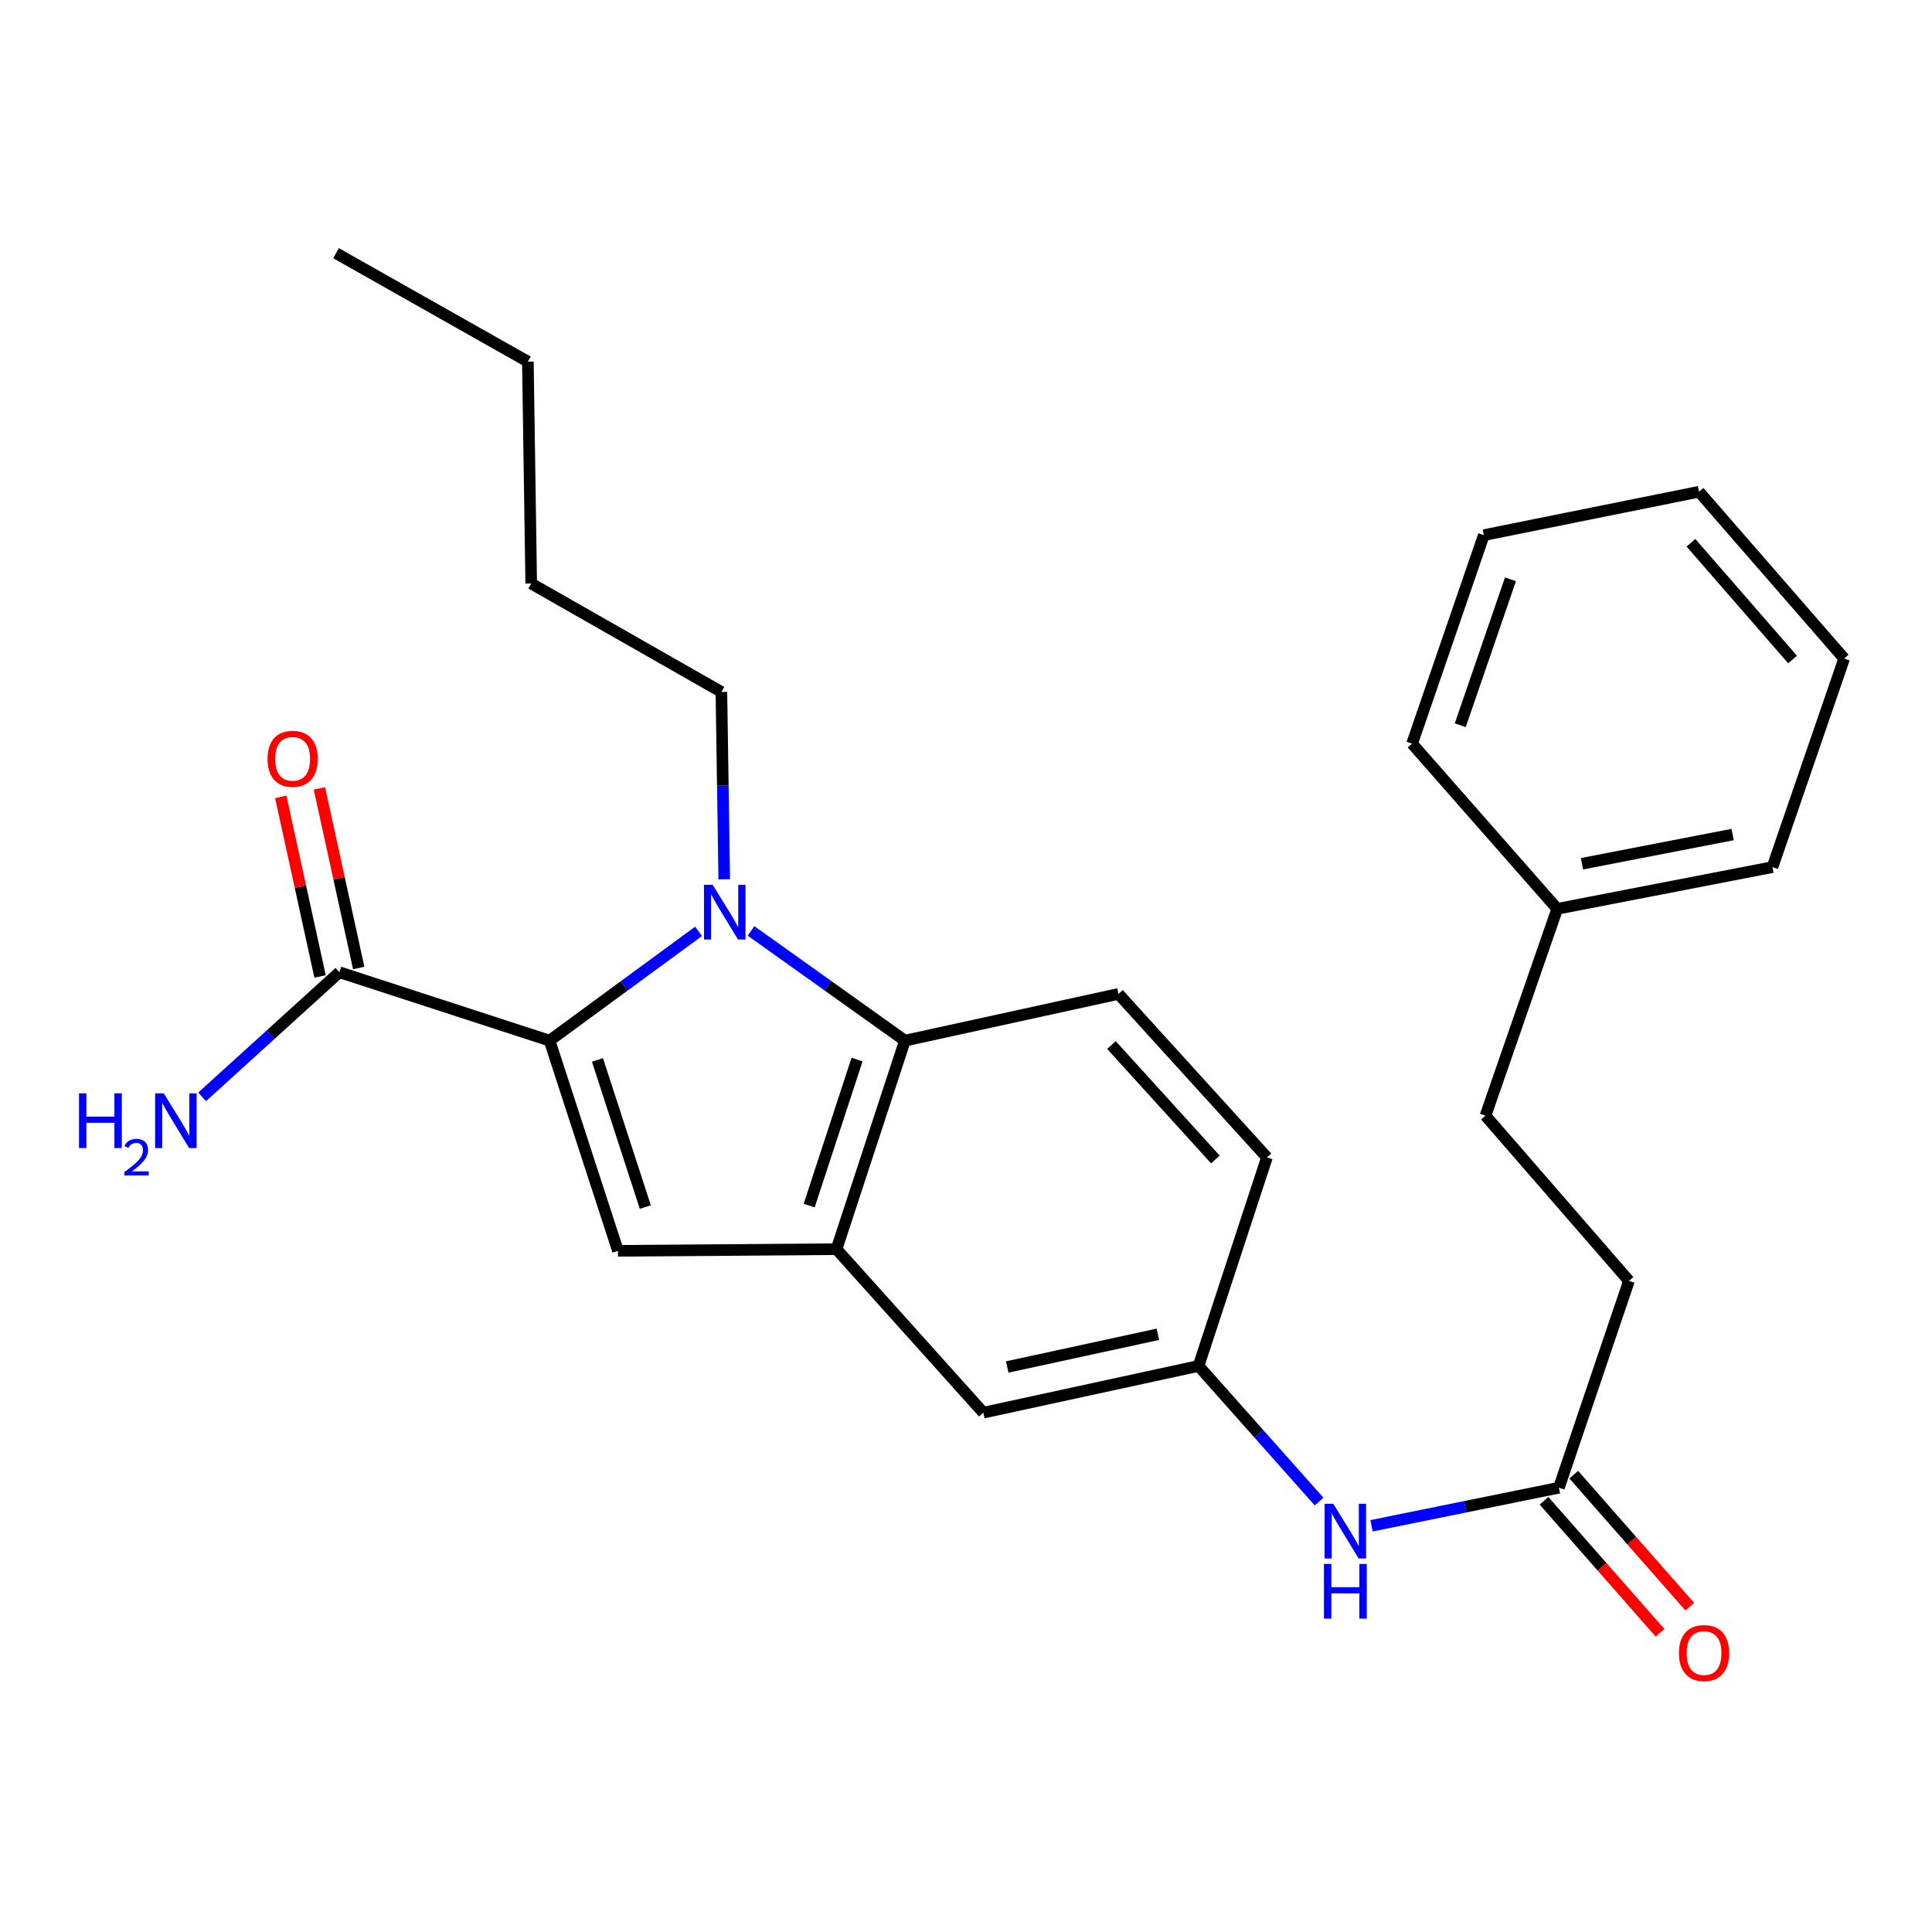 <?xml version='1.0' encoding='iso-8859-1'?>
<svg version='1.1' baseProfile='full'
              xmlns='http://www.w3.org/2000/svg'
                      xmlns:rdkit='http://www.rdkit.org/xml'
                      xmlns:xlink='http://www.w3.org/1999/xlink'
                  xml:space='preserve'
width='1000px' height='1000px' viewBox='0 0 1000 1000'>
<!-- END OF HEADER -->
<rect style='opacity:1.0;fill:#FFFFFF;stroke:none' width='1000' height='1000' x='0' y='0'> </rect>
<path class='bond-0' d='M 799.194,776.802 L 829.214,810.968' style='fill:none;fill-rule:evenodd;stroke:#000000;stroke-width:6px;stroke-linecap:butt;stroke-linejoin:miter;stroke-opacity:1' />
<path class='bond-0' d='M 829.214,810.968 L 859.233,845.133' style='fill:none;fill-rule:evenodd;stroke:#FF0000;stroke-width:6px;stroke-linecap:butt;stroke-linejoin:miter;stroke-opacity:1' />
<path class='bond-0' d='M 814.578,763.285 L 844.597,797.451' style='fill:none;fill-rule:evenodd;stroke:#000000;stroke-width:6px;stroke-linecap:butt;stroke-linejoin:miter;stroke-opacity:1' />
<path class='bond-0' d='M 844.597,797.451 L 874.617,831.616' style='fill:none;fill-rule:evenodd;stroke:#FF0000;stroke-width:6px;stroke-linecap:butt;stroke-linejoin:miter;stroke-opacity:1' />
<path class='bond-1' d='M 806.886,770.043 L 843.155,662.977' style='fill:none;fill-rule:evenodd;stroke:#000000;stroke-width:6px;stroke-linecap:butt;stroke-linejoin:miter;stroke-opacity:1' />
<path class='bond-2' d='M 806.886,770.043 L 758.398,779.895' style='fill:none;fill-rule:evenodd;stroke:#000000;stroke-width:6px;stroke-linecap:butt;stroke-linejoin:miter;stroke-opacity:1' />
<path class='bond-2' d='M 758.398,779.895 L 709.909,789.746' style='fill:none;fill-rule:evenodd;stroke:#0000FF;stroke-width:6px;stroke-linecap:butt;stroke-linejoin:miter;stroke-opacity:1' />
<path class='bond-3' d='M 843.155,662.977 L 768.888,577.48' style='fill:none;fill-rule:evenodd;stroke:#000000;stroke-width:6px;stroke-linecap:butt;stroke-linejoin:miter;stroke-opacity:1' />
<path class='bond-4' d='M 768.888,577.48 L 806.021,470.413' style='fill:none;fill-rule:evenodd;stroke:#000000;stroke-width:6px;stroke-linecap:butt;stroke-linejoin:miter;stroke-opacity:1' />
<path class='bond-5' d='M 806.021,470.413 L 917.412,448.82' style='fill:none;fill-rule:evenodd;stroke:#000000;stroke-width:6px;stroke-linecap:butt;stroke-linejoin:miter;stroke-opacity:1' />
<path class='bond-5' d='M 818.833,447.07 L 896.806,431.955' style='fill:none;fill-rule:evenodd;stroke:#000000;stroke-width:6px;stroke-linecap:butt;stroke-linejoin:miter;stroke-opacity:1' />
<path class='bond-6' d='M 806.021,470.413 L 730.889,384.916' style='fill:none;fill-rule:evenodd;stroke:#000000;stroke-width:6px;stroke-linecap:butt;stroke-linejoin:miter;stroke-opacity:1' />
<path class='bond-7' d='M 917.412,448.82 L 954.545,340.877' style='fill:none;fill-rule:evenodd;stroke:#000000;stroke-width:6px;stroke-linecap:butt;stroke-linejoin:miter;stroke-opacity:1' />
<path class='bond-8' d='M 730.889,384.916 L 768.023,276.985' style='fill:none;fill-rule:evenodd;stroke:#000000;stroke-width:6px;stroke-linecap:butt;stroke-linejoin:miter;stroke-opacity:1' />
<path class='bond-8' d='M 755.823,375.389 L 781.817,299.837' style='fill:none;fill-rule:evenodd;stroke:#000000;stroke-width:6px;stroke-linecap:butt;stroke-linejoin:miter;stroke-opacity:1' />
<path class='bond-9' d='M 954.545,340.877 L 879.413,254.527' style='fill:none;fill-rule:evenodd;stroke:#000000;stroke-width:6px;stroke-linecap:butt;stroke-linejoin:miter;stroke-opacity:1' />
<path class='bond-9' d='M 927.827,341.366 L 875.234,280.922' style='fill:none;fill-rule:evenodd;stroke:#000000;stroke-width:6px;stroke-linecap:butt;stroke-linejoin:miter;stroke-opacity:1' />
<path class='bond-10' d='M 768.023,276.985 L 879.413,254.527' style='fill:none;fill-rule:evenodd;stroke:#000000;stroke-width:6px;stroke-linecap:butt;stroke-linejoin:miter;stroke-opacity:1' />
<path class='bond-11' d='M 104.623,567.728 L 140.145,535.476' style='fill:none;fill-rule:evenodd;stroke:#0000FF;stroke-width:6px;stroke-linecap:butt;stroke-linejoin:miter;stroke-opacity:1' />
<path class='bond-11' d='M 140.145,535.476 L 175.668,503.224' style='fill:none;fill-rule:evenodd;stroke:#000000;stroke-width:6px;stroke-linecap:butt;stroke-linejoin:miter;stroke-opacity:1' />
<path class='bond-12' d='M 284.453,538.628 L 323.014,510.349' style='fill:none;fill-rule:evenodd;stroke:#000000;stroke-width:6px;stroke-linecap:butt;stroke-linejoin:miter;stroke-opacity:1' />
<path class='bond-12' d='M 323.014,510.349 L 361.574,482.069' style='fill:none;fill-rule:evenodd;stroke:#0000FF;stroke-width:6px;stroke-linecap:butt;stroke-linejoin:miter;stroke-opacity:1' />
<path class='bond-13' d='M 284.453,538.628 L 319.857,647.424' style='fill:none;fill-rule:evenodd;stroke:#000000;stroke-width:6px;stroke-linecap:butt;stroke-linejoin:miter;stroke-opacity:1' />
<path class='bond-13' d='M 309.236,548.611 L 334.02,624.768' style='fill:none;fill-rule:evenodd;stroke:#000000;stroke-width:6px;stroke-linecap:butt;stroke-linejoin:miter;stroke-opacity:1' />
<path class='bond-14' d='M 284.453,538.628 L 175.668,503.224' style='fill:none;fill-rule:evenodd;stroke:#000000;stroke-width:6px;stroke-linecap:butt;stroke-linejoin:miter;stroke-opacity:1' />
<path class='bond-15' d='M 388.729,481.831 L 428.555,510.23' style='fill:none;fill-rule:evenodd;stroke:#0000FF;stroke-width:6px;stroke-linecap:butt;stroke-linejoin:miter;stroke-opacity:1' />
<path class='bond-15' d='M 428.555,510.23 L 468.381,538.628' style='fill:none;fill-rule:evenodd;stroke:#000000;stroke-width:6px;stroke-linecap:butt;stroke-linejoin:miter;stroke-opacity:1' />
<path class='bond-16' d='M 374.867,455.121 L 374.132,406.634' style='fill:none;fill-rule:evenodd;stroke:#0000FF;stroke-width:6px;stroke-linecap:butt;stroke-linejoin:miter;stroke-opacity:1' />
<path class='bond-16' d='M 374.132,406.634 L 373.396,358.147' style='fill:none;fill-rule:evenodd;stroke:#000000;stroke-width:6px;stroke-linecap:butt;stroke-linejoin:miter;stroke-opacity:1' />
<path class='bond-17' d='M 319.857,647.424 L 432.977,646.571' style='fill:none;fill-rule:evenodd;stroke:#000000;stroke-width:6px;stroke-linecap:butt;stroke-linejoin:miter;stroke-opacity:1' />
<path class='bond-18' d='M 432.977,646.571 L 508.973,731.192' style='fill:none;fill-rule:evenodd;stroke:#000000;stroke-width:6px;stroke-linecap:butt;stroke-linejoin:miter;stroke-opacity:1' />
<path class='bond-19' d='M 432.977,646.571 L 468.381,538.628' style='fill:none;fill-rule:evenodd;stroke:#000000;stroke-width:6px;stroke-linecap:butt;stroke-linejoin:miter;stroke-opacity:1' />
<path class='bond-19' d='M 418.829,623.998 L 443.612,548.437' style='fill:none;fill-rule:evenodd;stroke:#000000;stroke-width:6px;stroke-linecap:butt;stroke-linejoin:miter;stroke-opacity:1' />
<path class='bond-20' d='M 468.381,538.628 L 578.918,514.453' style='fill:none;fill-rule:evenodd;stroke:#000000;stroke-width:6px;stroke-linecap:butt;stroke-linejoin:miter;stroke-opacity:1' />
<path class='bond-21' d='M 185.67,501.034 L 175.496,454.56' style='fill:none;fill-rule:evenodd;stroke:#000000;stroke-width:6px;stroke-linecap:butt;stroke-linejoin:miter;stroke-opacity:1' />
<path class='bond-21' d='M 175.496,454.56 L 165.322,408.086' style='fill:none;fill-rule:evenodd;stroke:#FF0000;stroke-width:6px;stroke-linecap:butt;stroke-linejoin:miter;stroke-opacity:1' />
<path class='bond-21' d='M 165.665,505.413 L 155.491,458.939' style='fill:none;fill-rule:evenodd;stroke:#000000;stroke-width:6px;stroke-linecap:butt;stroke-linejoin:miter;stroke-opacity:1' />
<path class='bond-21' d='M 155.491,458.939 L 145.318,412.465' style='fill:none;fill-rule:evenodd;stroke:#FF0000;stroke-width:6px;stroke-linecap:butt;stroke-linejoin:miter;stroke-opacity:1' />
<path class='bond-22' d='M 620.364,707.016 L 508.973,731.192' style='fill:none;fill-rule:evenodd;stroke:#000000;stroke-width:6px;stroke-linecap:butt;stroke-linejoin:miter;stroke-opacity:1' />
<path class='bond-22' d='M 599.312,690.63 L 521.339,707.553' style='fill:none;fill-rule:evenodd;stroke:#000000;stroke-width:6px;stroke-linecap:butt;stroke-linejoin:miter;stroke-opacity:1' />
<path class='bond-23' d='M 620.364,707.016 L 655.768,599.073' style='fill:none;fill-rule:evenodd;stroke:#000000;stroke-width:6px;stroke-linecap:butt;stroke-linejoin:miter;stroke-opacity:1' />
<path class='bond-24' d='M 620.364,707.016 L 651.557,742.109' style='fill:none;fill-rule:evenodd;stroke:#000000;stroke-width:6px;stroke-linecap:butt;stroke-linejoin:miter;stroke-opacity:1' />
<path class='bond-24' d='M 651.557,742.109 L 682.75,777.202' style='fill:none;fill-rule:evenodd;stroke:#0000FF;stroke-width:6px;stroke-linecap:butt;stroke-linejoin:miter;stroke-opacity:1' />
<path class='bond-25' d='M 578.918,514.453 L 655.768,599.073' style='fill:none;fill-rule:evenodd;stroke:#000000;stroke-width:6px;stroke-linecap:butt;stroke-linejoin:miter;stroke-opacity:1' />
<path class='bond-25' d='M 575.286,540.913 L 629.081,600.148' style='fill:none;fill-rule:evenodd;stroke:#000000;stroke-width:6px;stroke-linecap:butt;stroke-linejoin:miter;stroke-opacity:1' />
<path class='bond-26' d='M 274.953,302.025 L 273.224,187.176' style='fill:none;fill-rule:evenodd;stroke:#000000;stroke-width:6px;stroke-linecap:butt;stroke-linejoin:miter;stroke-opacity:1' />
<path class='bond-27' d='M 274.953,302.025 L 373.396,358.147' style='fill:none;fill-rule:evenodd;stroke:#000000;stroke-width:6px;stroke-linecap:butt;stroke-linejoin:miter;stroke-opacity:1' />
<path class='bond-28' d='M 273.224,187.176 L 173.927,131.043' style='fill:none;fill-rule:evenodd;stroke:#000000;stroke-width:6px;stroke-linecap:butt;stroke-linejoin:miter;stroke-opacity:1' />
<path  class='atom-1' d='M 869.007 855.62
Q 869.007 848.82, 872.367 845.02
Q 875.727 841.22, 882.007 841.22
Q 888.287 841.22, 891.647 845.02
Q 895.007 848.82, 895.007 855.62
Q 895.007 862.5, 891.607 866.42
Q 888.207 870.3, 882.007 870.3
Q 875.767 870.3, 872.367 866.42
Q 869.007 862.54, 869.007 855.62
M 882.007 867.1
Q 886.327 867.1, 888.647 864.22
Q 891.007 861.3, 891.007 855.62
Q 891.007 850.06, 888.647 847.26
Q 886.327 844.42, 882.007 844.42
Q 877.687 844.42, 875.327 847.22
Q 873.007 850.02, 873.007 855.62
Q 873.007 861.34, 875.327 864.22
Q 877.687 867.1, 882.007 867.1
' fill='#FF0000'/>
<path  class='atom-10' d='M 40.892 565.914
L 44.732 565.914
L 44.732 577.954
L 59.212 577.954
L 59.212 565.914
L 63.052 565.914
L 63.052 594.234
L 59.212 594.234
L 59.212 581.154
L 44.732 581.154
L 44.732 594.234
L 40.892 594.234
L 40.892 565.914
' fill='#0000FF'/>
<path  class='atom-10' d='M 64.424 593.24
Q 65.111 591.471, 66.748 590.495
Q 68.384 589.491, 70.655 589.491
Q 73.48 589.491, 75.064 591.023
Q 76.648 592.554, 76.648 595.273
Q 76.648 598.045, 74.588 600.632
Q 72.556 603.219, 68.332 606.282
L 76.964 606.282
L 76.964 608.394
L 64.372 608.394
L 64.372 606.625
Q 67.856 604.143, 69.916 602.295
Q 72.001 600.447, 73.004 598.784
Q 74.008 597.121, 74.008 595.405
Q 74.008 593.61, 73.11 592.607
Q 72.212 591.603, 70.655 591.603
Q 69.15 591.603, 68.147 592.211
Q 67.144 592.818, 66.431 594.164
L 64.424 593.24
' fill='#0000FF'/>
<path  class='atom-10' d='M 84.764 565.914
L 94.044 580.914
Q 94.964 582.394, 96.444 585.074
Q 97.924 587.754, 98.004 587.914
L 98.004 565.914
L 101.764 565.914
L 101.764 594.234
L 97.884 594.234
L 87.924 577.834
Q 86.764 575.914, 85.524 573.714
Q 84.324 571.514, 83.964 570.834
L 83.964 594.234
L 80.284 594.234
L 80.284 565.914
L 84.764 565.914
' fill='#0000FF'/>
<path  class='atom-12' d='M 368.866 457.971
L 378.146 472.971
Q 379.066 474.451, 380.546 477.131
Q 382.026 479.811, 382.106 479.971
L 382.106 457.971
L 385.866 457.971
L 385.866 486.291
L 381.986 486.291
L 372.026 469.891
Q 370.866 467.971, 369.626 465.771
Q 368.426 463.571, 368.066 462.891
L 368.066 486.291
L 364.386 486.291
L 364.386 457.971
L 368.866 457.971
' fill='#0000FF'/>
<path  class='atom-19' d='M 138.469 392.767
Q 138.469 385.967, 141.829 382.167
Q 145.189 378.367, 151.469 378.367
Q 157.749 378.367, 161.109 382.167
Q 164.469 385.967, 164.469 392.767
Q 164.469 399.647, 161.069 403.567
Q 157.669 407.447, 151.469 407.447
Q 145.229 407.447, 141.829 403.567
Q 138.469 399.687, 138.469 392.767
M 151.469 404.247
Q 155.789 404.247, 158.109 401.367
Q 160.469 398.447, 160.469 392.767
Q 160.469 387.207, 158.109 384.407
Q 155.789 381.567, 151.469 381.567
Q 147.149 381.567, 144.789 384.367
Q 142.469 387.167, 142.469 392.767
Q 142.469 398.487, 144.789 401.367
Q 147.149 404.247, 151.469 404.247
' fill='#FF0000'/>
<path  class='atom-26' d='M 690.089 778.341
L 699.369 793.341
Q 700.289 794.821, 701.769 797.501
Q 703.249 800.181, 703.329 800.341
L 703.329 778.341
L 707.089 778.341
L 707.089 806.661
L 703.209 806.661
L 693.249 790.261
Q 692.089 788.341, 690.849 786.141
Q 689.649 783.941, 689.289 783.261
L 689.289 806.661
L 685.609 806.661
L 685.609 778.341
L 690.089 778.341
' fill='#0000FF'/>
<path  class='atom-26' d='M 685.269 809.493
L 689.109 809.493
L 689.109 821.533
L 703.589 821.533
L 703.589 809.493
L 707.429 809.493
L 707.429 837.813
L 703.589 837.813
L 703.589 824.733
L 689.109 824.733
L 689.109 837.813
L 685.269 837.813
L 685.269 809.493
' fill='#0000FF'/>
</svg>
